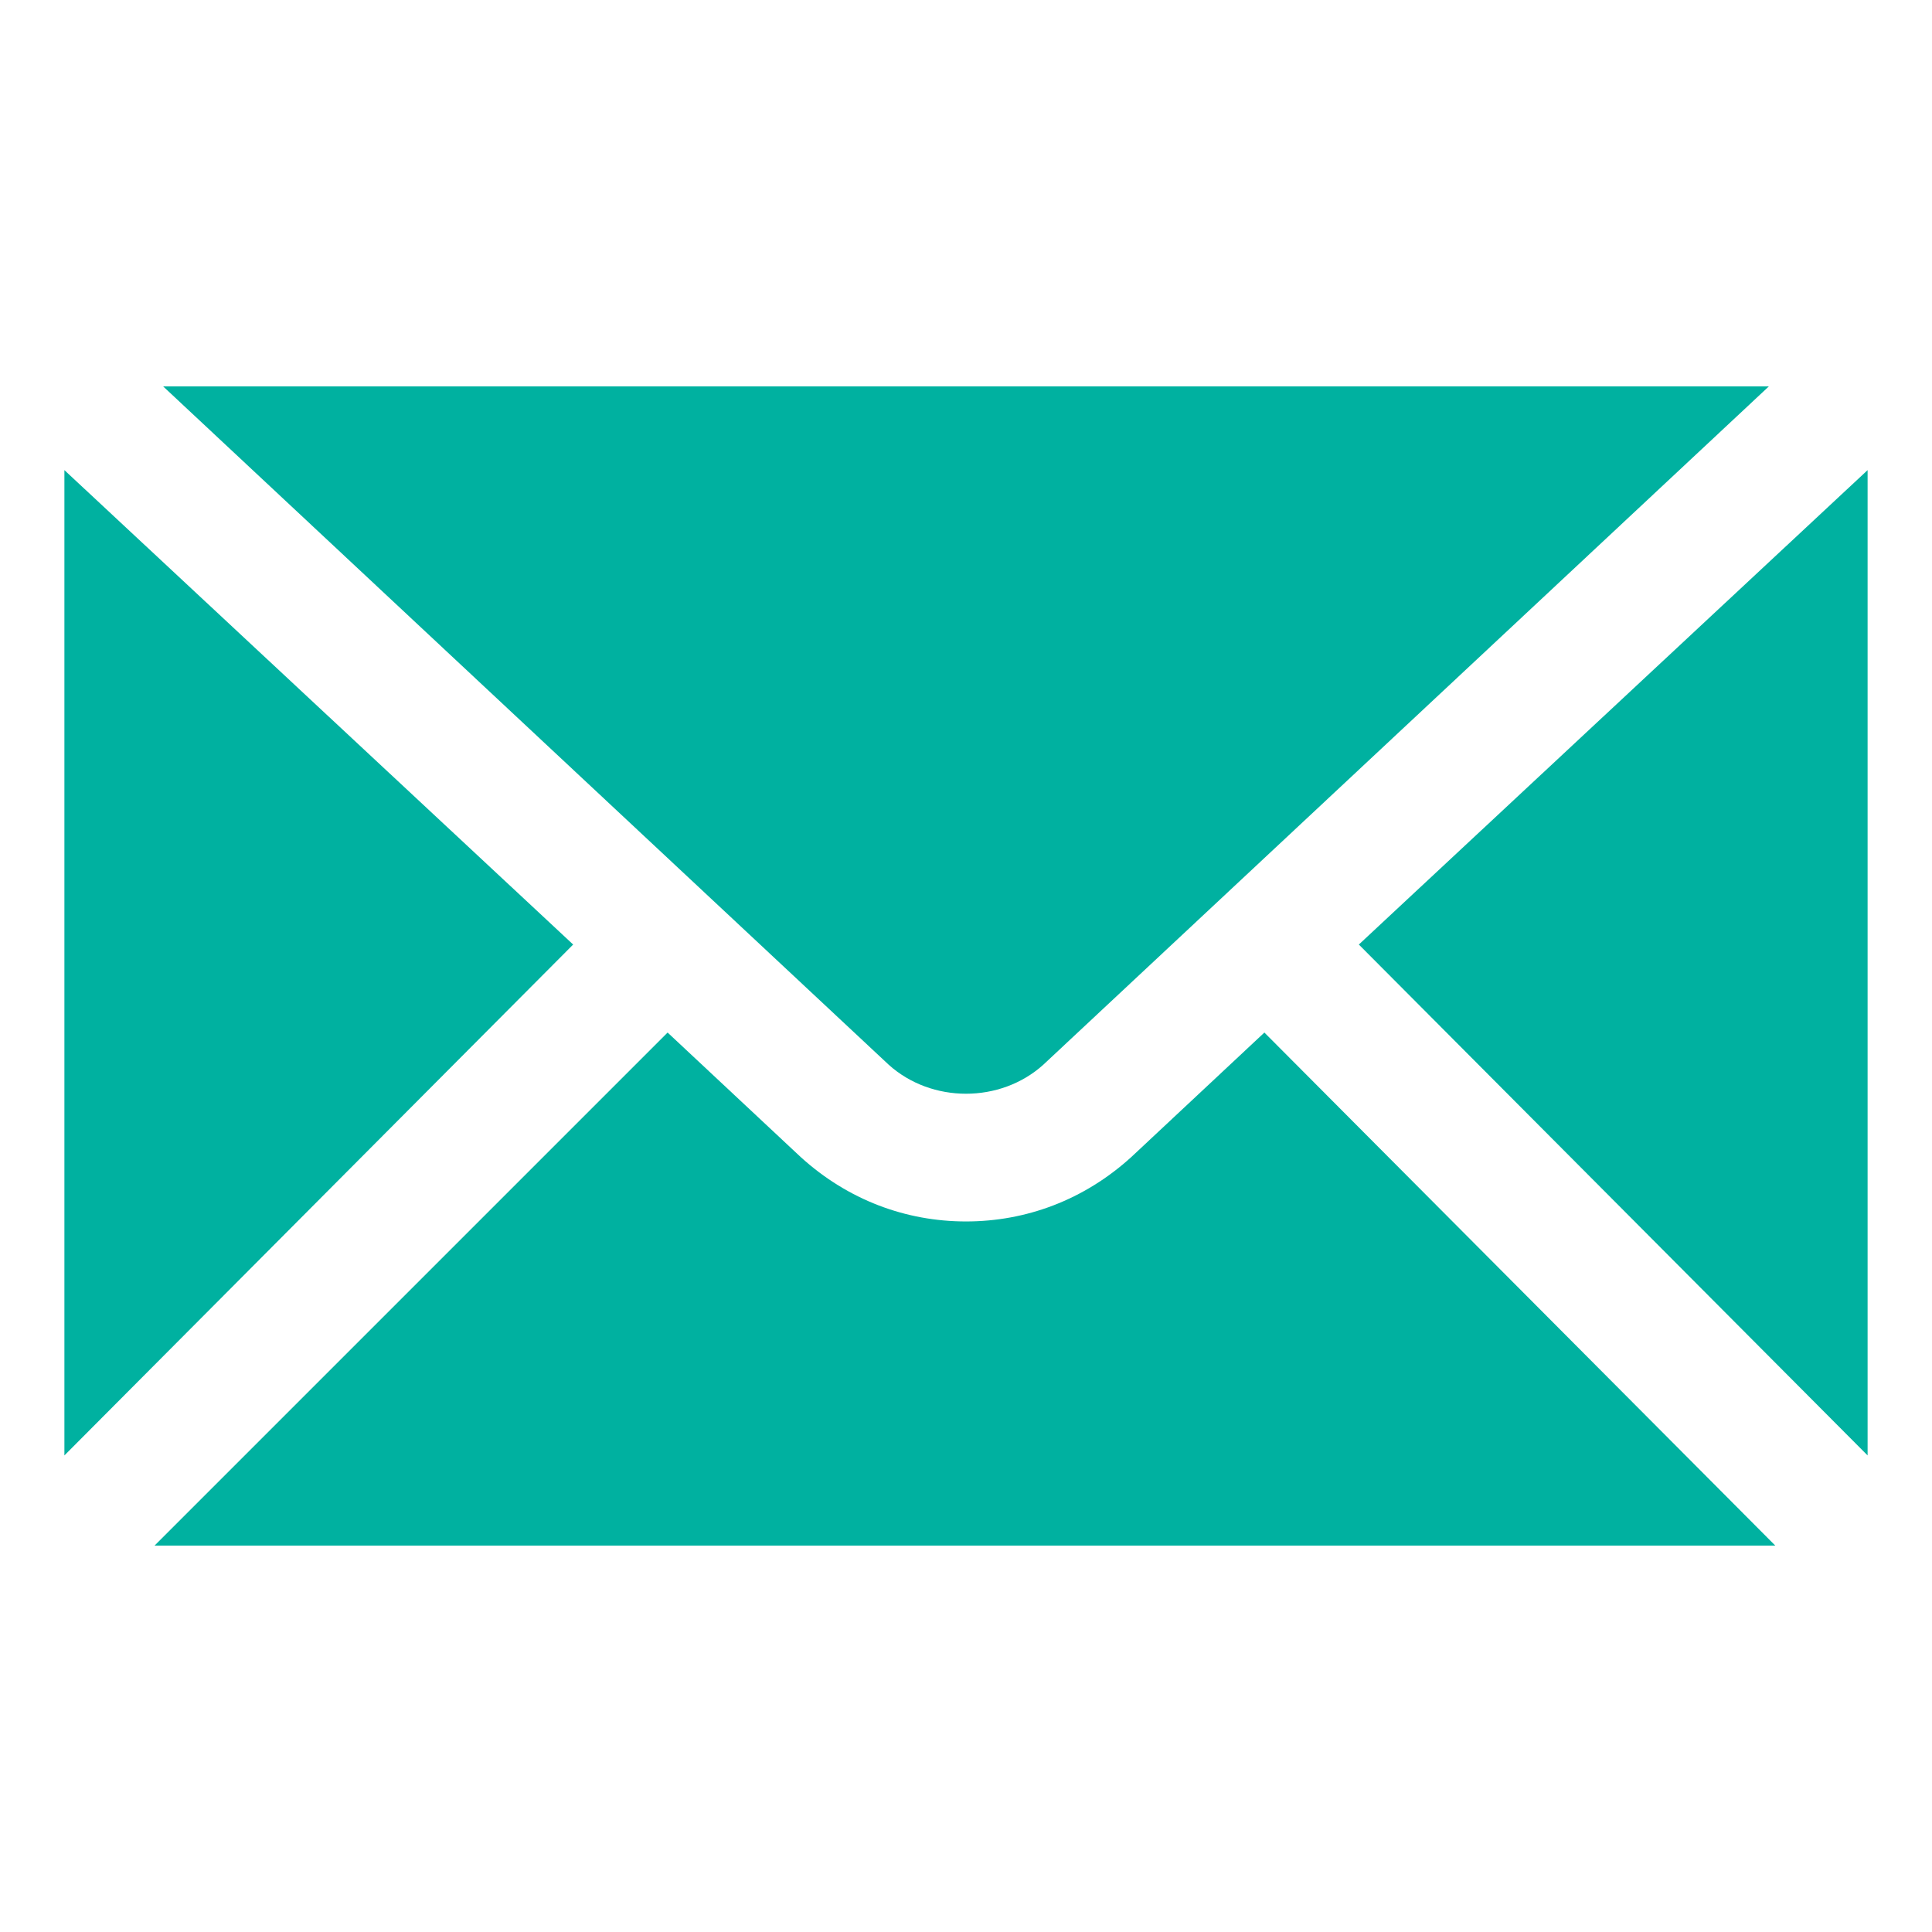 <?xml version="1.0" encoding="utf-8"?>
<!-- Generator: Adobe Illustrator 25.0.0, SVG Export Plug-In . SVG Version: 6.00 Build 0)  -->
<svg version="1.1" id="Layer_1" xmlns="http://www.w3.org/2000/svg" xmlns:xlink="http://www.w3.org/1999/xlink" x="0px" y="0px"
	 viewBox="0 0 90 90" style="enable-background:new 0 0 90 90;" xml:space="preserve">
<style type="text/css">
	.st0{fill:#00B1A0;}
</style>
<path class="st0" d="M48.6,49.6L82.4,18H7.6l33.8,31.6C43.4,51.4,46.6,51.4,48.6,49.6z M26.7,44L3,21.9v45.9L26.7,44z M63.3,44
	L87,67.8V21.9L63.3,44z"/>
<path class="st0" d="M58.9,48.1l-6.2,5.8c-2.2,2-4.9,3-7.7,3s-5.5-1-7.7-3l-6.2-5.8L7.2,72h75.5L58.9,48.1z"/>
</svg>
